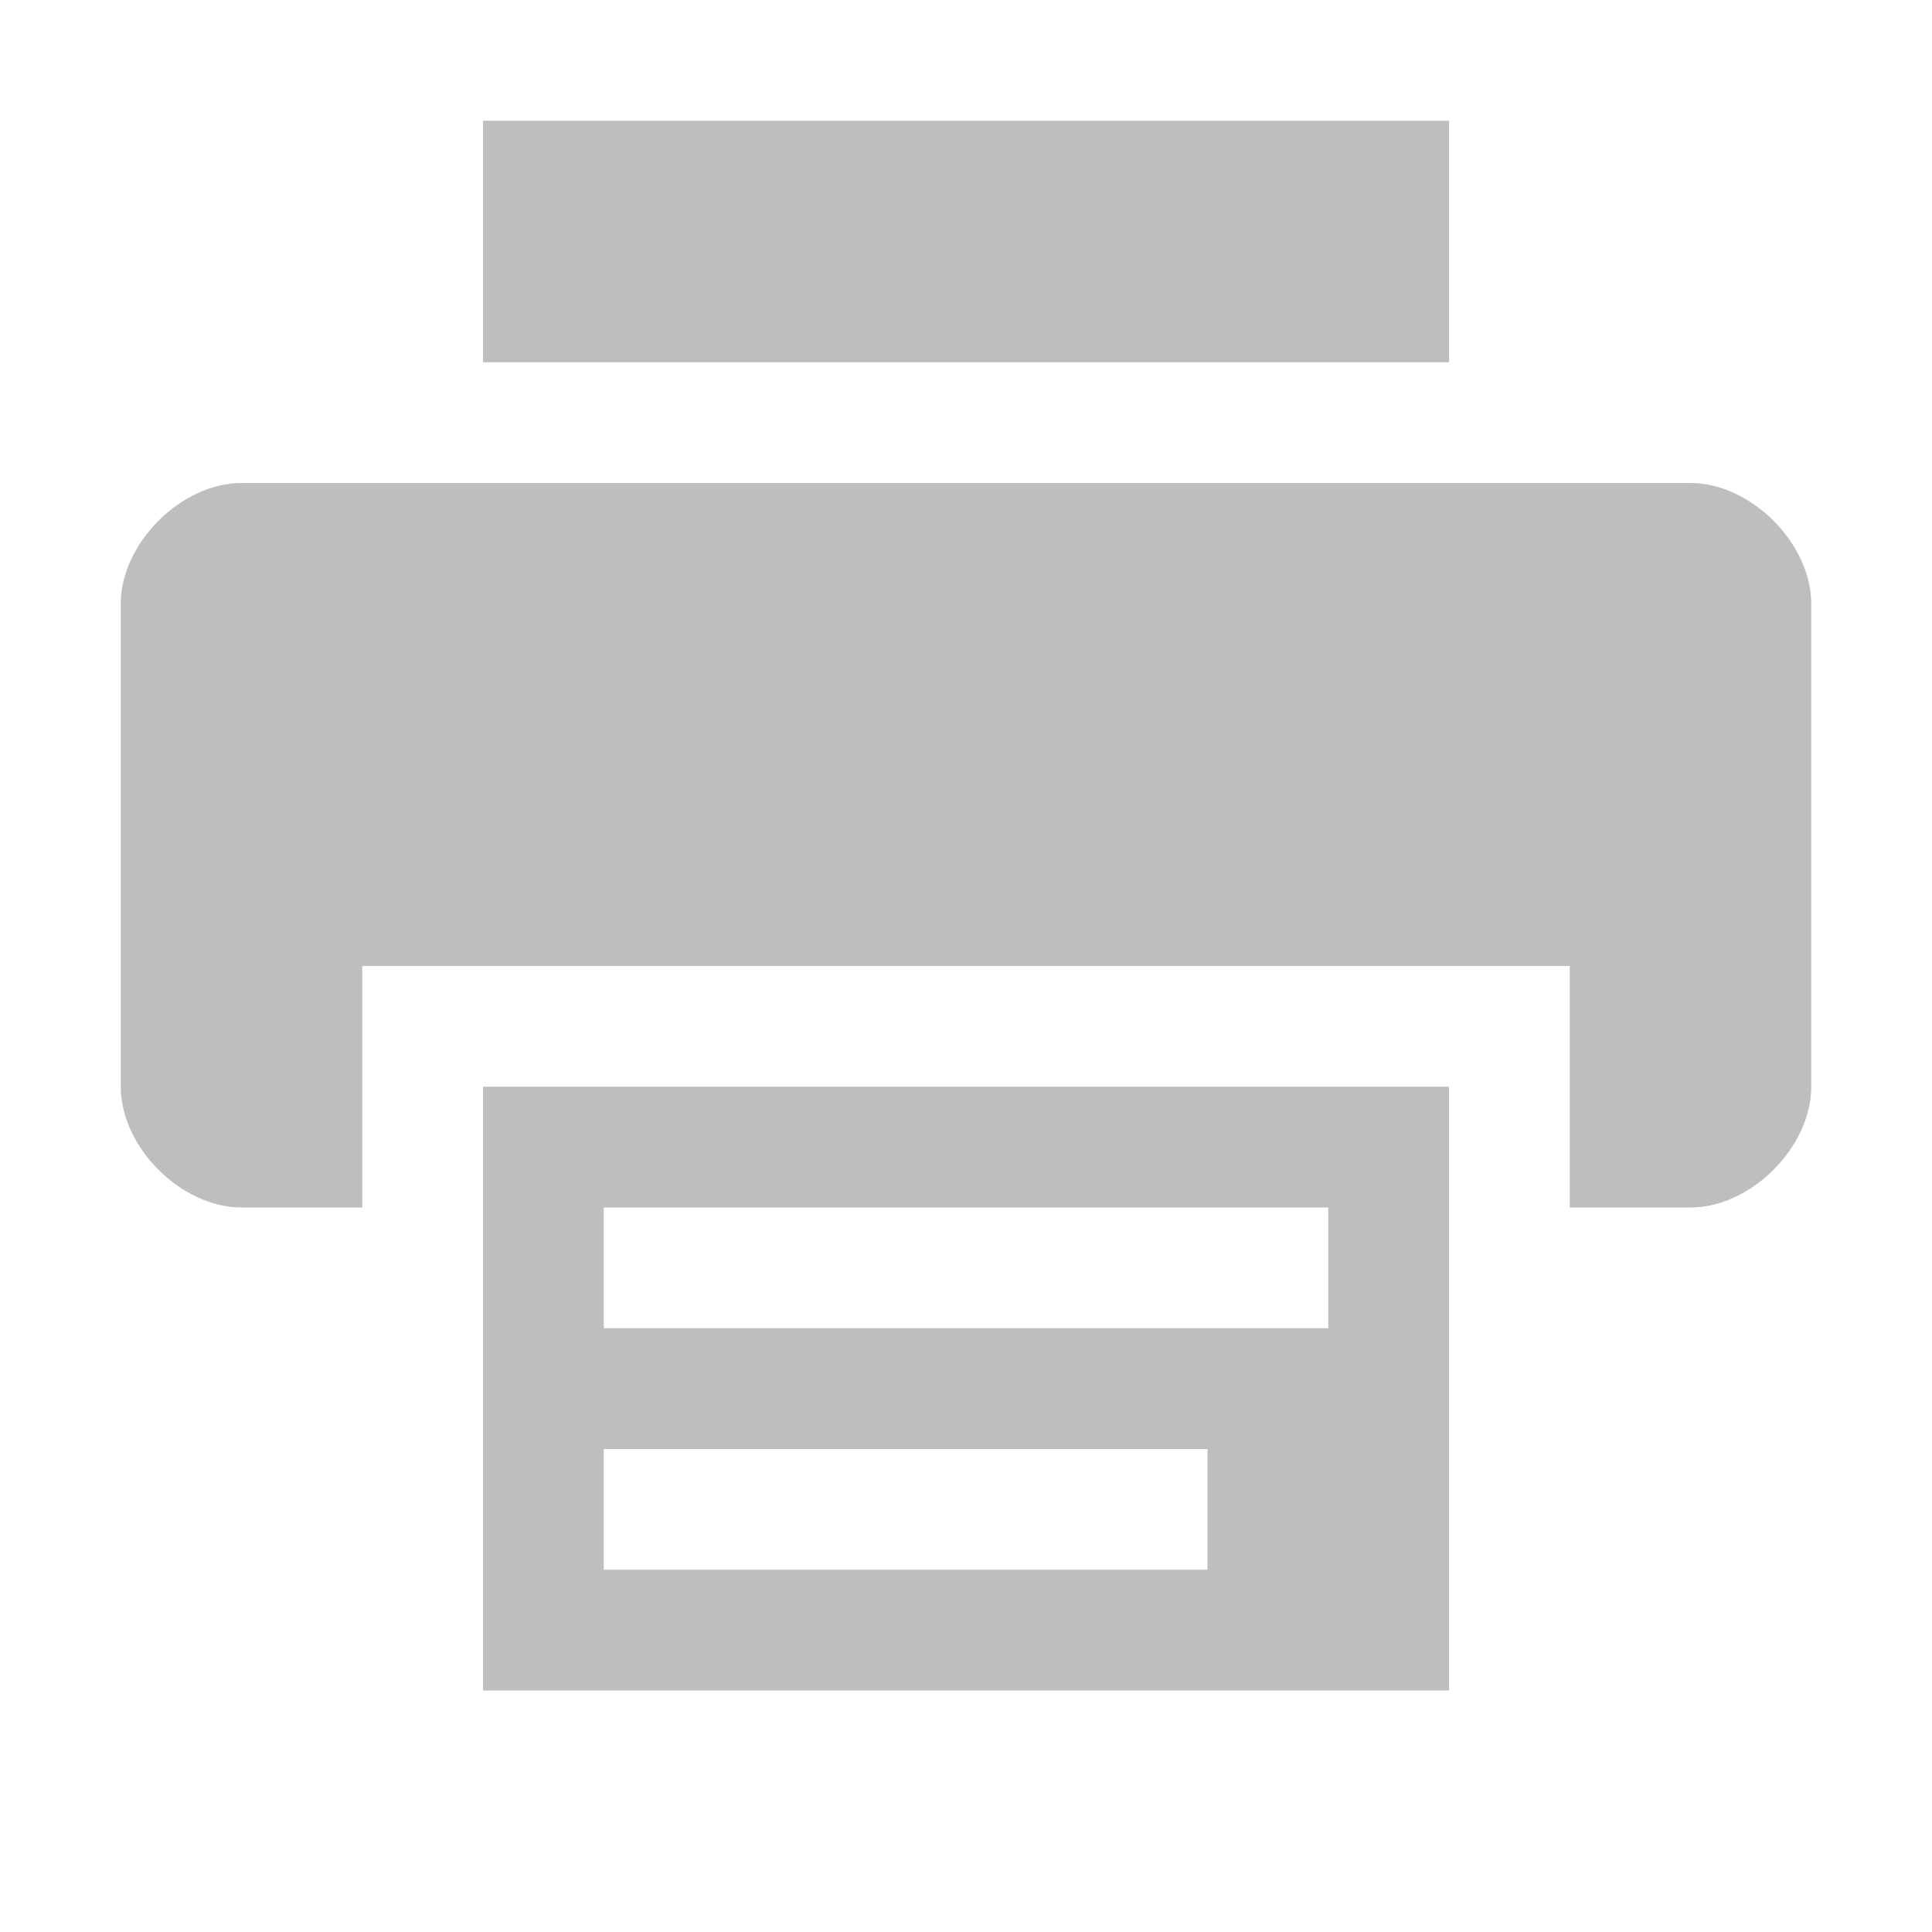 <?xml version='1.0' encoding='UTF-8'?>
<!-- Created with Inkscape (http://www.inkscape.org/) -->

<svg xmlns:cc='http://creativecommons.org/ns#' xmlns:inkscape='http://www.inkscape.org/namespaces/inkscape' xmlns:svg='http://www.w3.org/2000/svg' id='svg7384' xmlns:sodipodi='http://sodipodi.sourceforge.net/DTD/sodipodi-0.dtd' sodipodi:docname='printer-symbolic.svg' version='1.1' inkscape:version='0.47+devel r9385 custom' height='16' xmlns:dc='http://purl.org/dc/elements/1.1/' xmlns:rdf='http://www.w3.org/1999/02/22-rdf-syntax-ns#' xmlns='http://www.w3.org/2000/svg' width='16'>
  <sodipodi:namedview inkscape:cy='72.4546' pagecolor='#555753' borderopacity='1' showborder='false' inkscape:bbox-paths='false' guidetolerance='10' inkscape:window-width='1310' showguides='true' inkscape:snap-bbox='true' inkscape:pageshadow='2' inkscape:guide-bbox='true' inkscape:snap-nodes='true' bordercolor='#666666' objecttolerance='10' id='namedview88' showgrid='false' inkscape:window-maximized='0' inkscape:window-x='1700' inkscape:window-y='68' gridtolerance='10' inkscape:window-height='920' inkscape:current-layer='layer10' inkscape:zoom='1' inkscape:cx='66.65058' inkscape:pageopacity='1'>
    <inkscape:grid spacingx='1px' spacingy='1px' id='grid4866' empspacing='2' enabled='true' type='xygrid' snapvisiblegridlinesonly='true' visible='true'/>
  </sodipodi:namedview>
  <title id='title9167'>Gnome Symbolic Icon Theme</title>
  <defs id='defs7386'/>
  <g inkscape:label='status' transform='translate(-142,-338)' inkscape:groupmode='layer' id='layer9' style='display:inline'/>
  <g inkscape:label='devices' transform='translate(-142,-338)' inkscape:groupmode='layer' id='layer10'>
    <g inkscape:label='accessories-calculator' transform='translate(94,-60)' id='g10819'>
      
    </g>
    <g inkscape:label='Layer 1' transform='translate(142,338)' id='layer1-6'>
      <path inkscape:connector-curvature='0' d='M 2,4 C 1.5,4 1,4.5 1,5 l 0,4 c 0,0.5 0.5,1 1,1 l 1,0 0,-2 10,0 0,2 1,0 c 0.5,0 1,-0.5 1,-1 L 15,5 C 15,4.5 14.5,4 14,4 L 2,4 z' id='path3520' sodipodi:nodetypes='ccccccccccccc' style='fill:#bebebe;fill-opacity:1;stroke:none'/>
      <path inkscape:connector-curvature='0' d='M 4,1 4,3 12,3 12,1 4,1 z' id='path4804' sodipodi:nodetypes='ccccc' style='fill:#bebebe;fill-opacity:1;stroke:none'/>
      <path inkscape:connector-curvature='0' d='M 4,9 4,14 l 8,0 0,-5 -8,10e-8 z M 5,10 l 6,0 0,1 -6,0 0,-1 z m 0,2 5,0 0,1 -5,0 0,-1 z' id='path4806' sodipodi:nodetypes='ccccccccccccccc' style='fill:#bebebe;fill-opacity:1;stroke:none'/>
    </g>
  </g>
  <g inkscape:label='apps' transform='translate(-142,-338)' inkscape:groupmode='layer' id='layer11'/>
  <g inkscape:label='actions' transform='translate(-142,-338)' inkscape:groupmode='layer' id='layer12'/>
  <g inkscape:label='places' transform='translate(-142,-338)' inkscape:groupmode='layer' id='layer13'/>
  <g inkscape:label='mimetypes' transform='translate(-142,-338)' inkscape:groupmode='layer' id='layer14'/>
  <g inkscape:label='emblems' transform='translate(-142,-338)' inkscape:groupmode='layer' id='layer15'/>
</svg>
